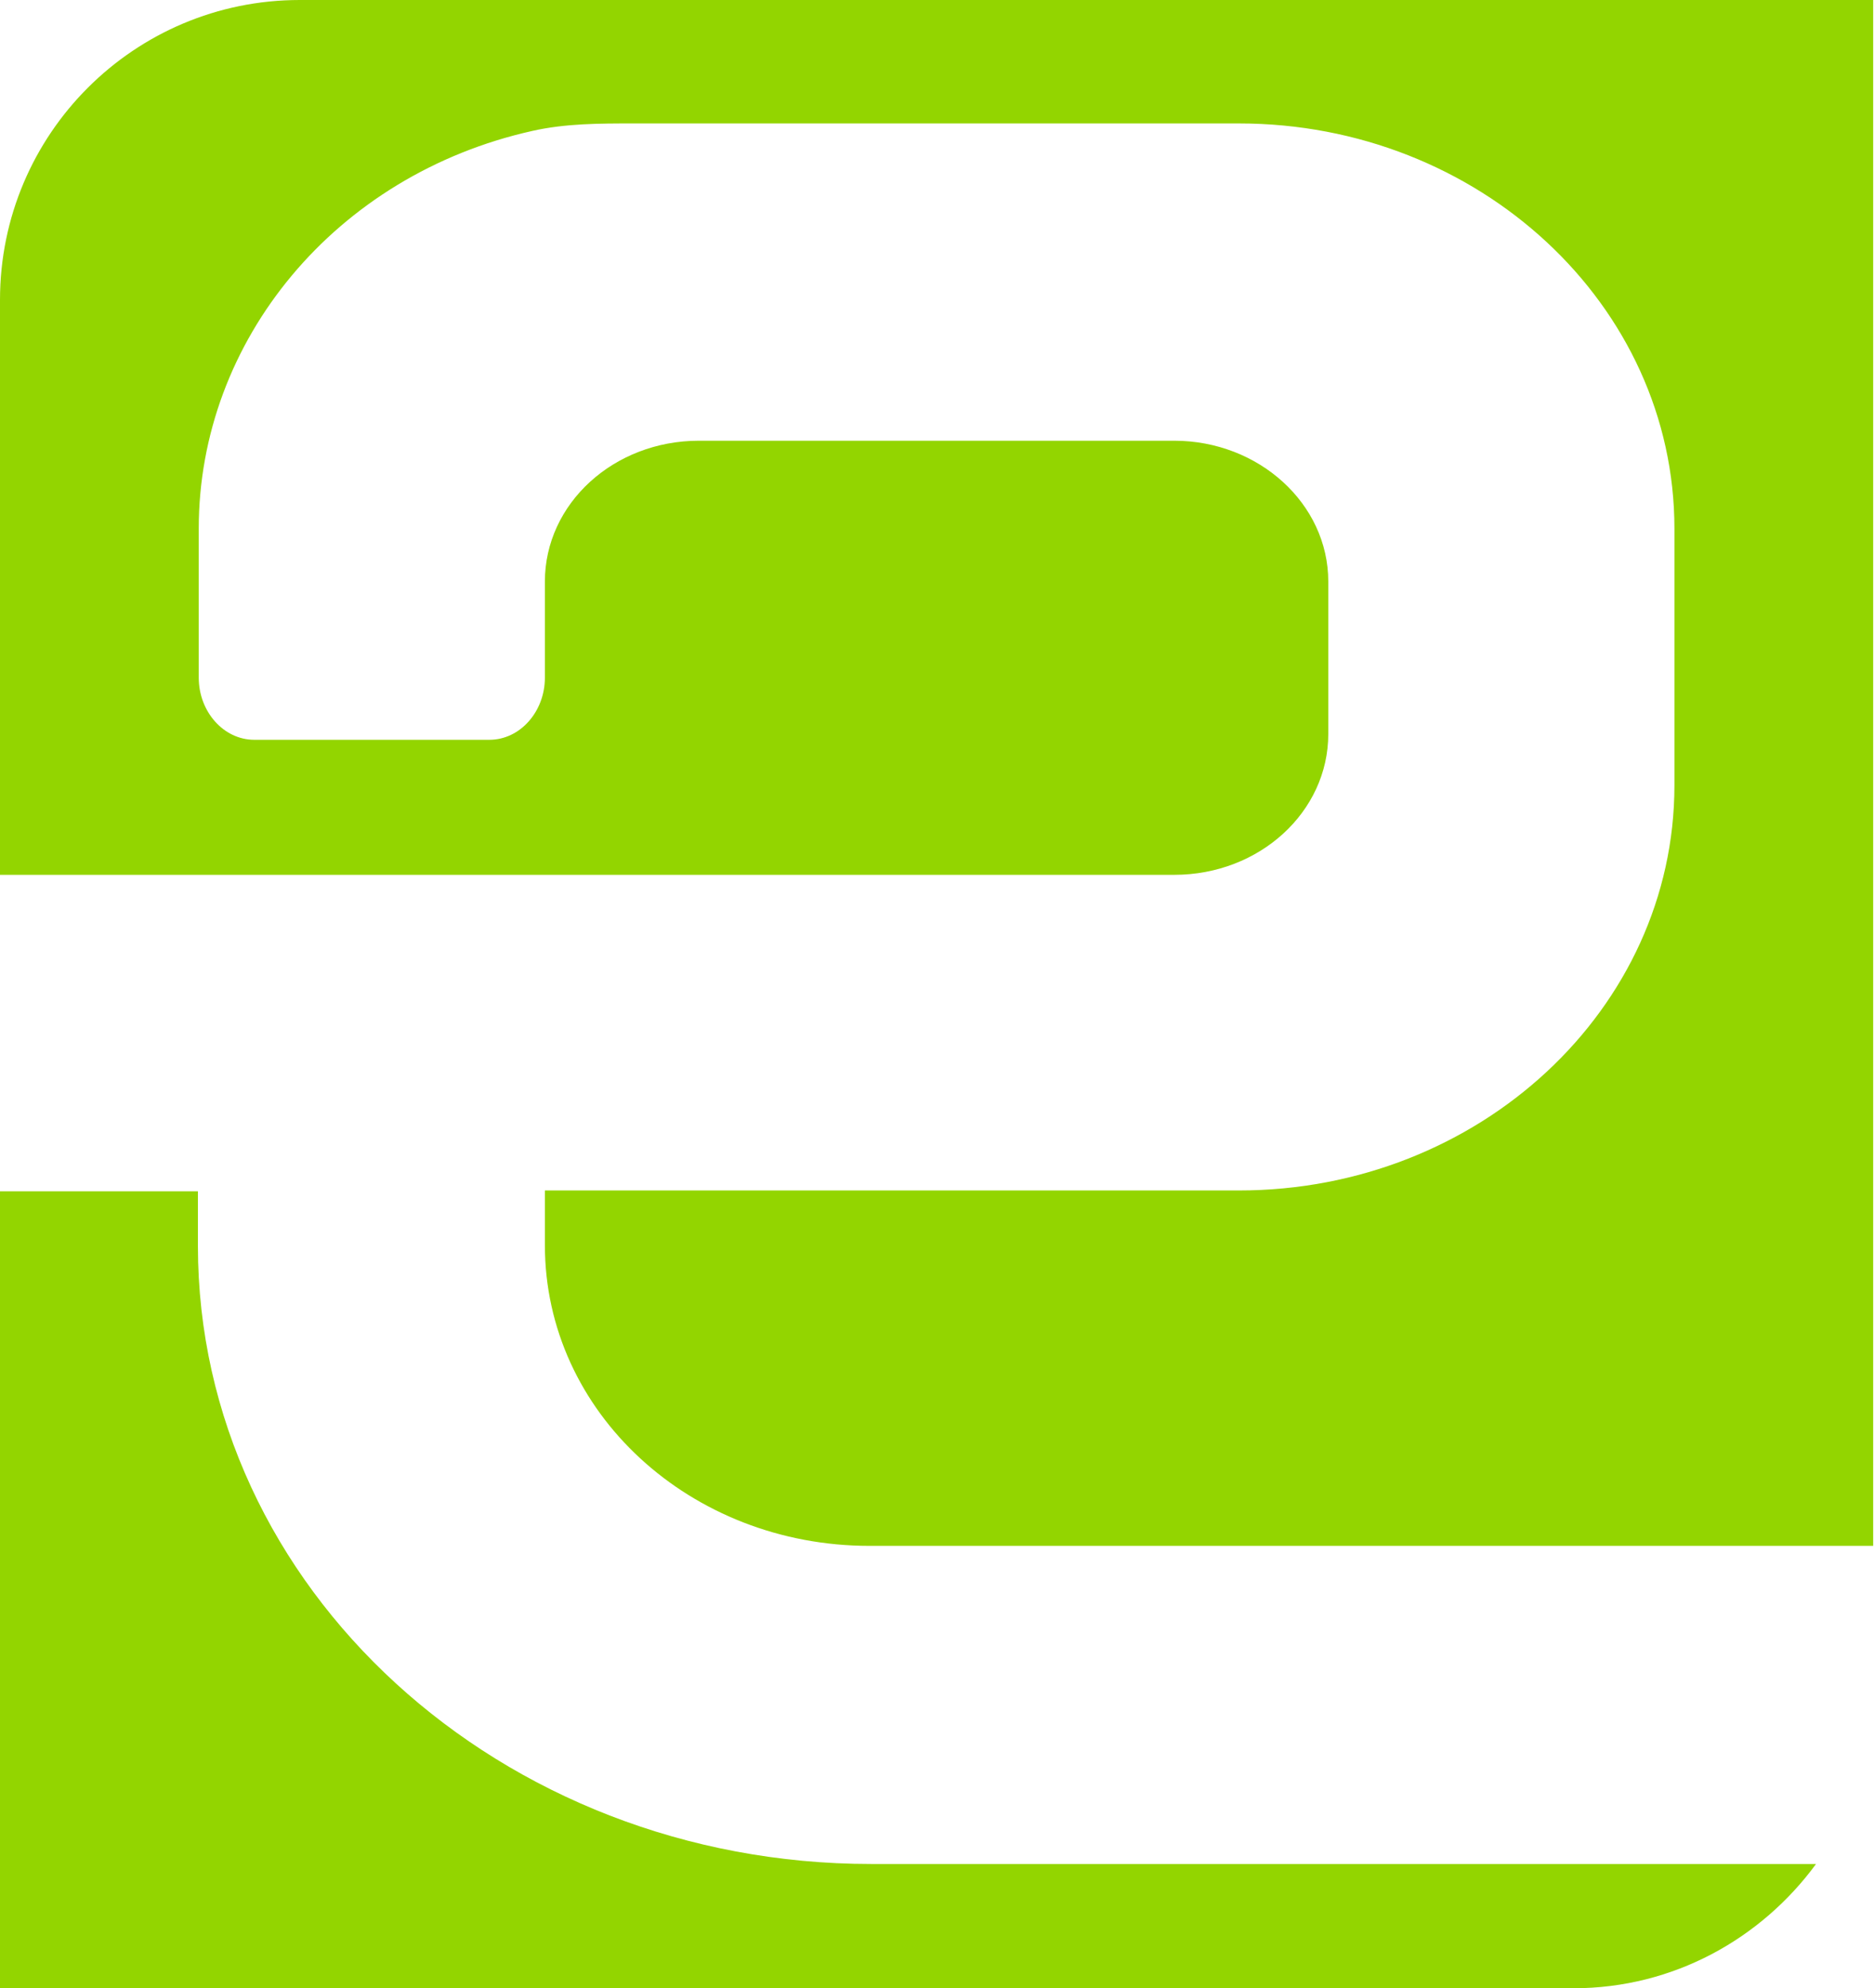 <?xml version="1.0" encoding="UTF-8"?>
<svg id="Calque_2" data-name="Calque 2" xmlns="http://www.w3.org/2000/svg" viewBox="0 0 22.63 24">
  <defs>
    <style>
      .cls-1 {
        fill: #93d500;
        stroke-width: 0px;
      }
    </style>
  </defs>
  <g id="Mode_Isolation" data-name="Mode Isolation">
    <g>
      <path class="cls-1" d="M2.39,15.04v-.66H0v9.62h19c1.21,0,2.27-.6,2.93-1.5h-11.41c-4.47,0-8.13-3.33-8.13-7.46Z"/>
      <path class="cls-1" d="M3.62,0C1.62,0,0,1.62,0,3.62v6.94h14.18c1.03,0,1.86-.76,1.86-1.7v-1.84c0-.94-.84-1.7-1.86-1.7h-5.74c-1.03,0-1.86.76-1.86,1.7v1.16c0,.41-.3.75-.67.75h-2.84c-.37,0-.67-.34-.67-.75v-1.8c0-2.27,1.65-4.27,4.03-4.8.4-.09.81-.09,1.22-.09h7.31c2.9,0,5.26,2.19,5.26,4.89v3.1c0,2.7-2.36,4.89-5.26,4.89H6.58v.66c0,2.02,1.76,3.63,3.92,3.63h12.12V0H3.62Z"/>
    </g>
  </g>
</svg>